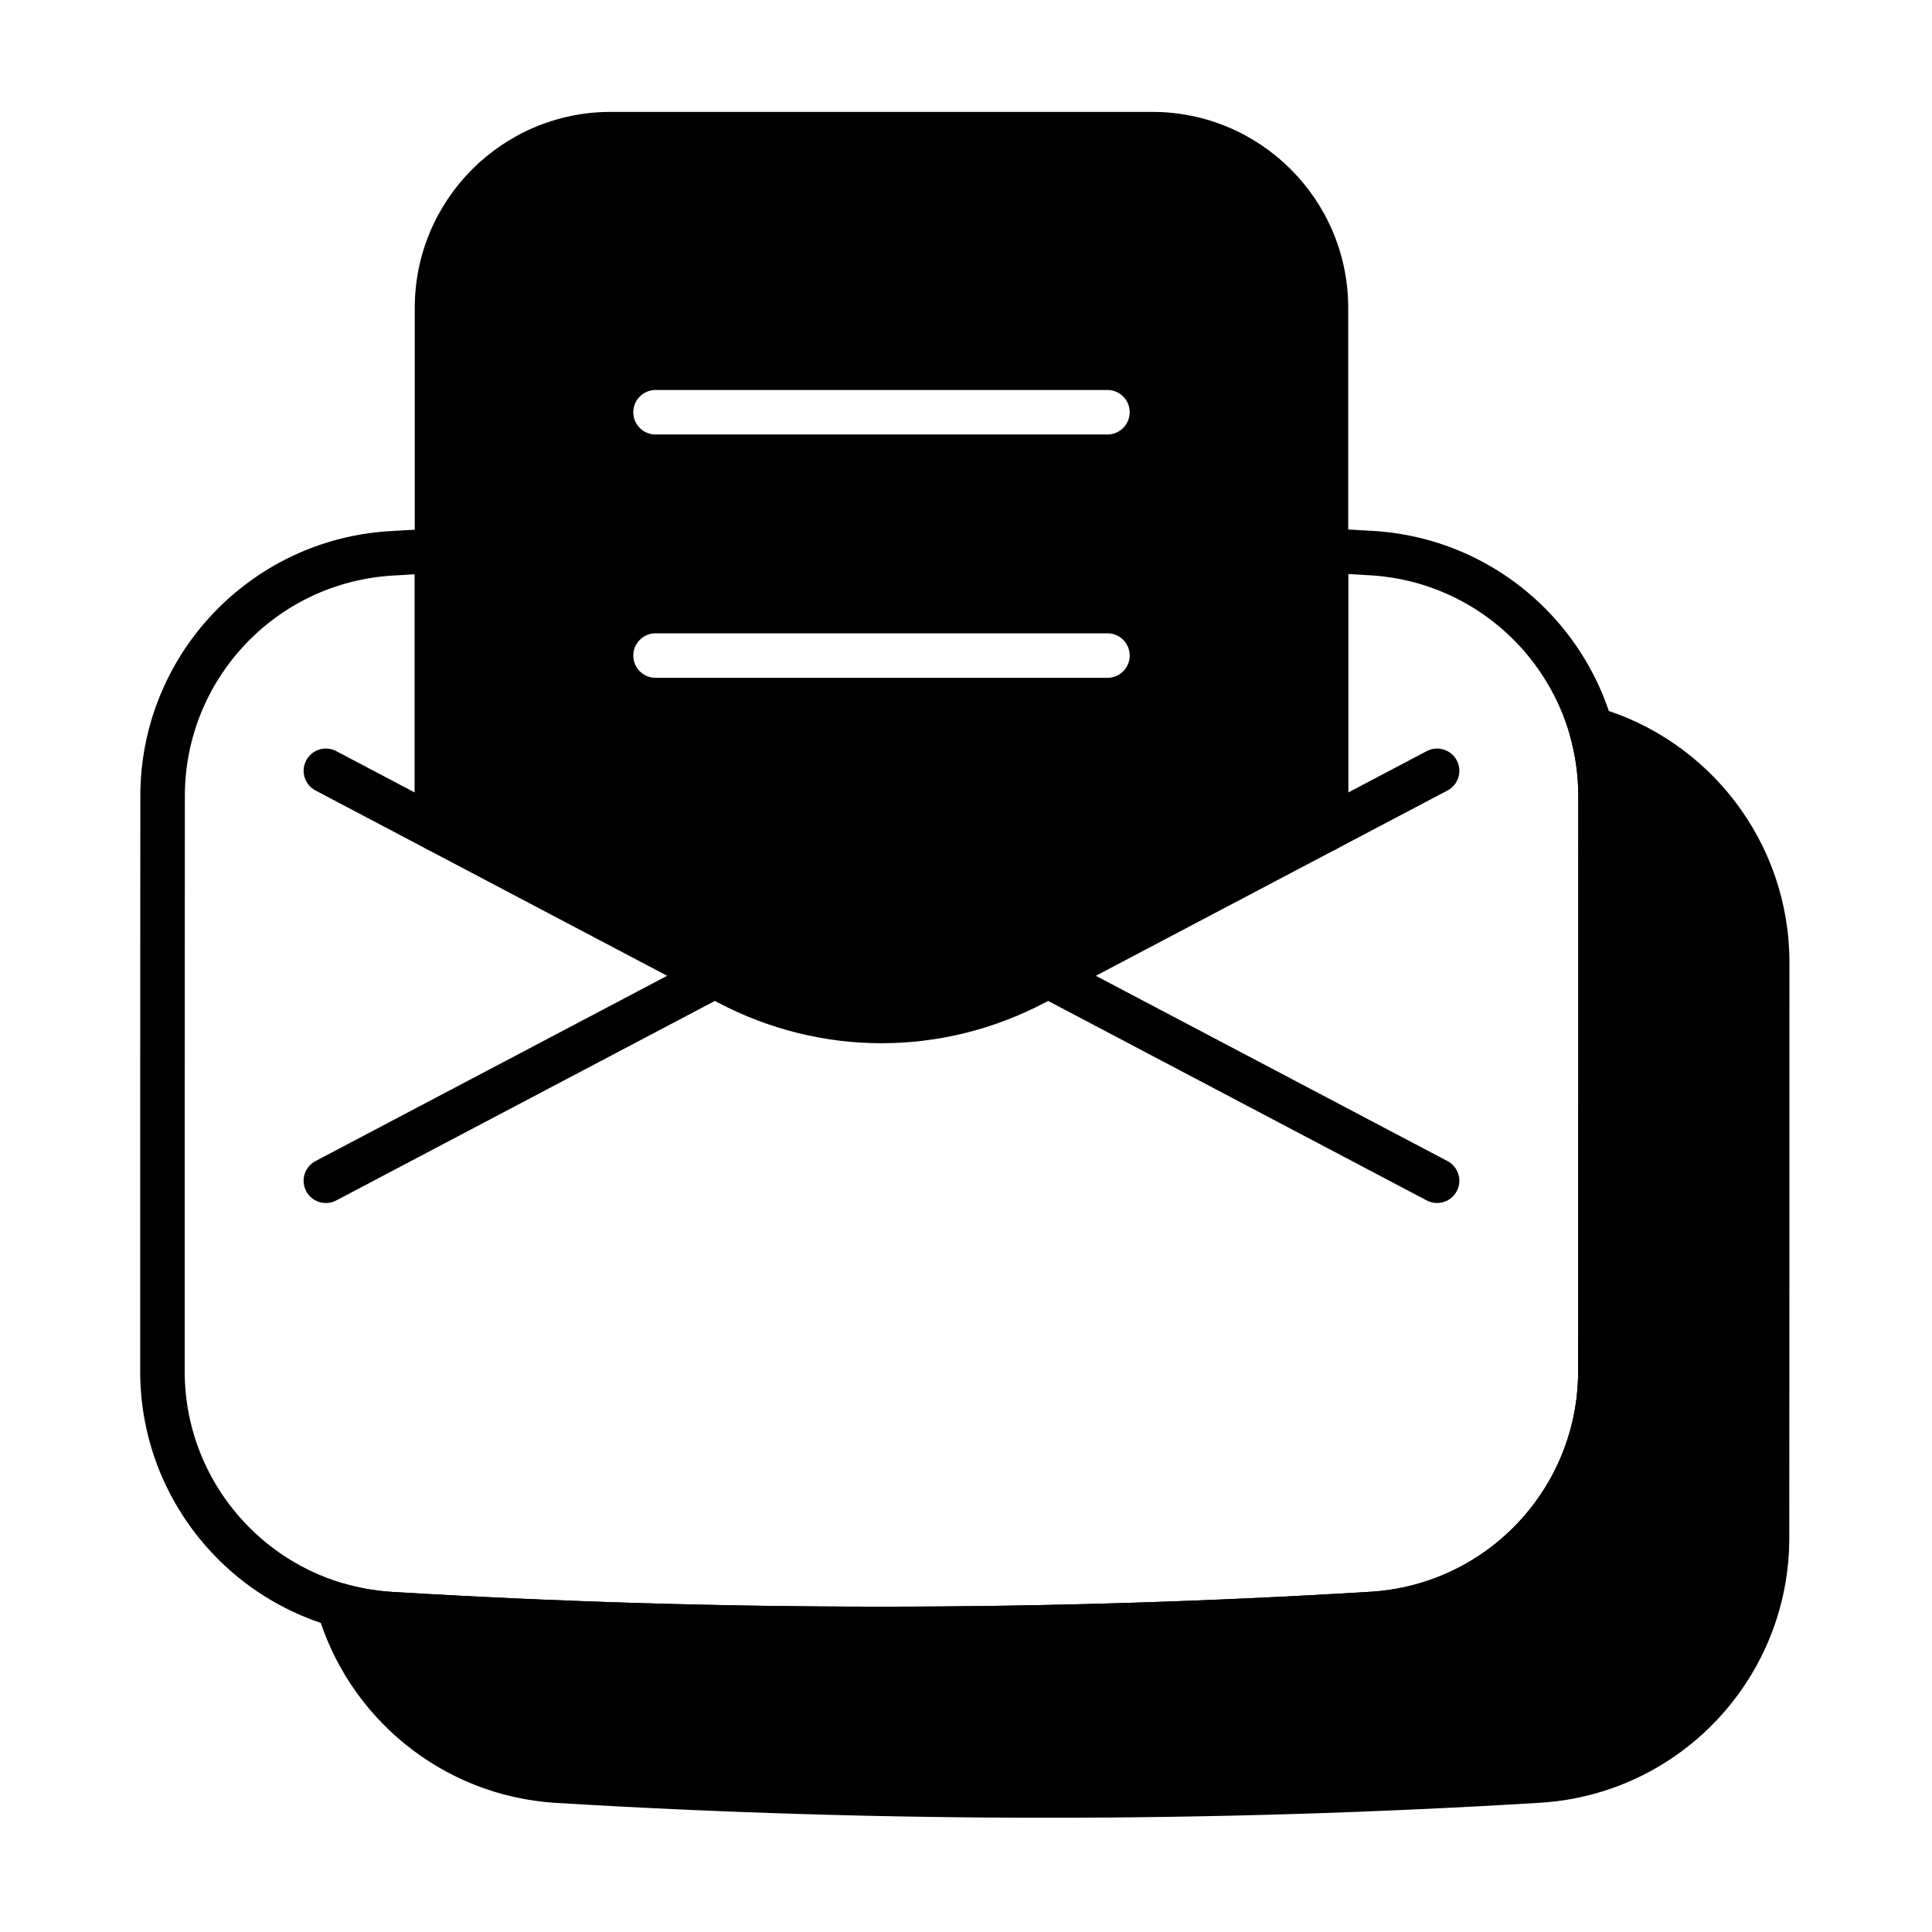 <?xml version="1.0" encoding="UTF-8"?>
<!-- The Best Svg Icon site in the world: iconSvg.co, Visit us! https://iconsvg.co -->
<svg fill="#000000" width="800px" height="800px" version="1.1" viewBox="144 144 512 512" xmlns="http://www.w3.org/2000/svg">
 <g fill-rule="evenodd">
  <path d="m233.11 462.13c38.105-20.078 75.516-39.793 103.09-54.324 2.879-1.516 3.984-5.086 2.469-7.965s-5.086-3.984-7.965-2.465c-27.578 14.531-64.992 34.242-103.1 54.324-2.879 1.516-3.984 5.086-2.469 7.965 1.516 2.879 5.086 3.984 7.965 2.469zm185.9-54.324c27.578 14.531 64.988 34.246 103.09 54.324 2.879 1.516 6.449 0.41 7.965-2.469 1.516-2.879 0.41-6.449-2.469-7.965-38.105-20.078-75.516-39.793-103.1-54.324-2.879-1.52-6.449-0.41-7.965 2.465-1.516 2.879-0.41 6.449 2.469 7.965z"/>
  <path d="m567.29 331.45c-2.059-0.59-4.281-0.016-5.797 1.5-1.516 1.516-2.09 3.734-1.496 5.797 1.48 5.152 2.273 10.59 2.273 16.203 0 45.266 0 107.17-0.043 152.44v0.004c0 30.855-23.949 56.414-54.738 58.422-86.582 5.285-173.17 5.281-259.75 0.043-4.281-0.277-8.426-1.012-12.398-2.152-2.059-0.594-4.281-0.02-5.797 1.5-1.516 1.516-2.09 3.734-1.5 5.797 8.008 27.871 32.793 48.809 63.086 50.773h0.027c87.074 5.269 174.14 5.273 261.22-0.043h0.023c36.996-2.406 65.777-33.117 65.777-70.191 0.043-45.262 0.043-107.17 0.043-152.44 0-31.945-21.355-59.168-50.922-67.648z"/>
  <path d="m265.71 363.79v-73.848c0-1.621-0.668-3.172-1.844-4.285-1.176-1.113-2.758-1.695-4.379-1.605l-12.5 0.723c-37.008 2.394-65.797 33.109-65.797 70.195-0.043 45.262-0.043 107.16-0.043 152.42 0 37.098 28.797 67.828 65.816 70.234h0.027c87.074 5.269 174.14 5.269 261.21-0.043h0.023c37-2.406 65.777-33.117 65.777-70.191 0.043-45.262 0.043-107.17 0.043-152.44 0-37.098-28.793-67.828-65.812-70.234l-12.527-0.723c-1.617-0.09-3.199 0.492-4.375 1.605-1.176 1.113-1.84 2.664-1.84 4.281v73.91c0 3.254 2.641 5.898 5.898 5.898 3.254 0 5.898-2.641 5.898-5.898v-67.672c2.066 0.117 4.129 0.242 6.195 0.367 30.812 2.008 54.777 27.586 54.777 58.465 0 45.266 0 107.17-0.043 152.44v0.004c0 30.855-23.949 56.414-54.738 58.422-86.582 5.285-173.17 5.281-259.75 0.043-30.812-2.008-54.781-27.586-54.781-58.465 0-45.258 0-107.15 0.043-152.41v-0.004c0-30.863 23.957-56.426 54.758-58.426 2.059-0.125 4.117-0.246 6.172-0.367v67.609c0 3.254 2.641 5.898 5.898 5.898 3.254 0 5.898-2.641 5.898-5.898z"/>
  <path d="m253.92 354.02-20.812-10.965c-2.879-1.516-6.449-0.41-7.965 2.469-1.516 2.879-0.41 6.449 2.469 7.965 39.742 20.941 78.727 41.484 106.59 56.168 27.348 14.414 59.457 14.414 86.805 0 27.863-14.684 66.852-35.227 106.59-56.168 2.879-1.516 3.984-5.086 2.469-7.965-1.516-2.879-5.086-3.984-7.965-2.469l-20.812 10.965v-128.41c0-28.695-23.262-51.957-51.957-51.957h-143.46c-28.695 0-51.957 23.262-51.957 51.957v128.41zm63.805-30.391h119.76c3.254 0 5.898-2.644 5.898-5.898 0-3.254-2.641-5.898-5.898-5.898h-119.76c-3.254 0-5.898 2.641-5.898 5.898 0 3.254 2.641 5.898 5.898 5.898zm0-64.484h119.76c3.254 0 5.898-2.644 5.898-5.898 0-3.254-2.641-5.898-5.898-5.898h-119.76c-3.254 0-5.898 2.641-5.898 5.898 0 3.254 2.641 5.898 5.898 5.898z"/>
 </g>
</svg>